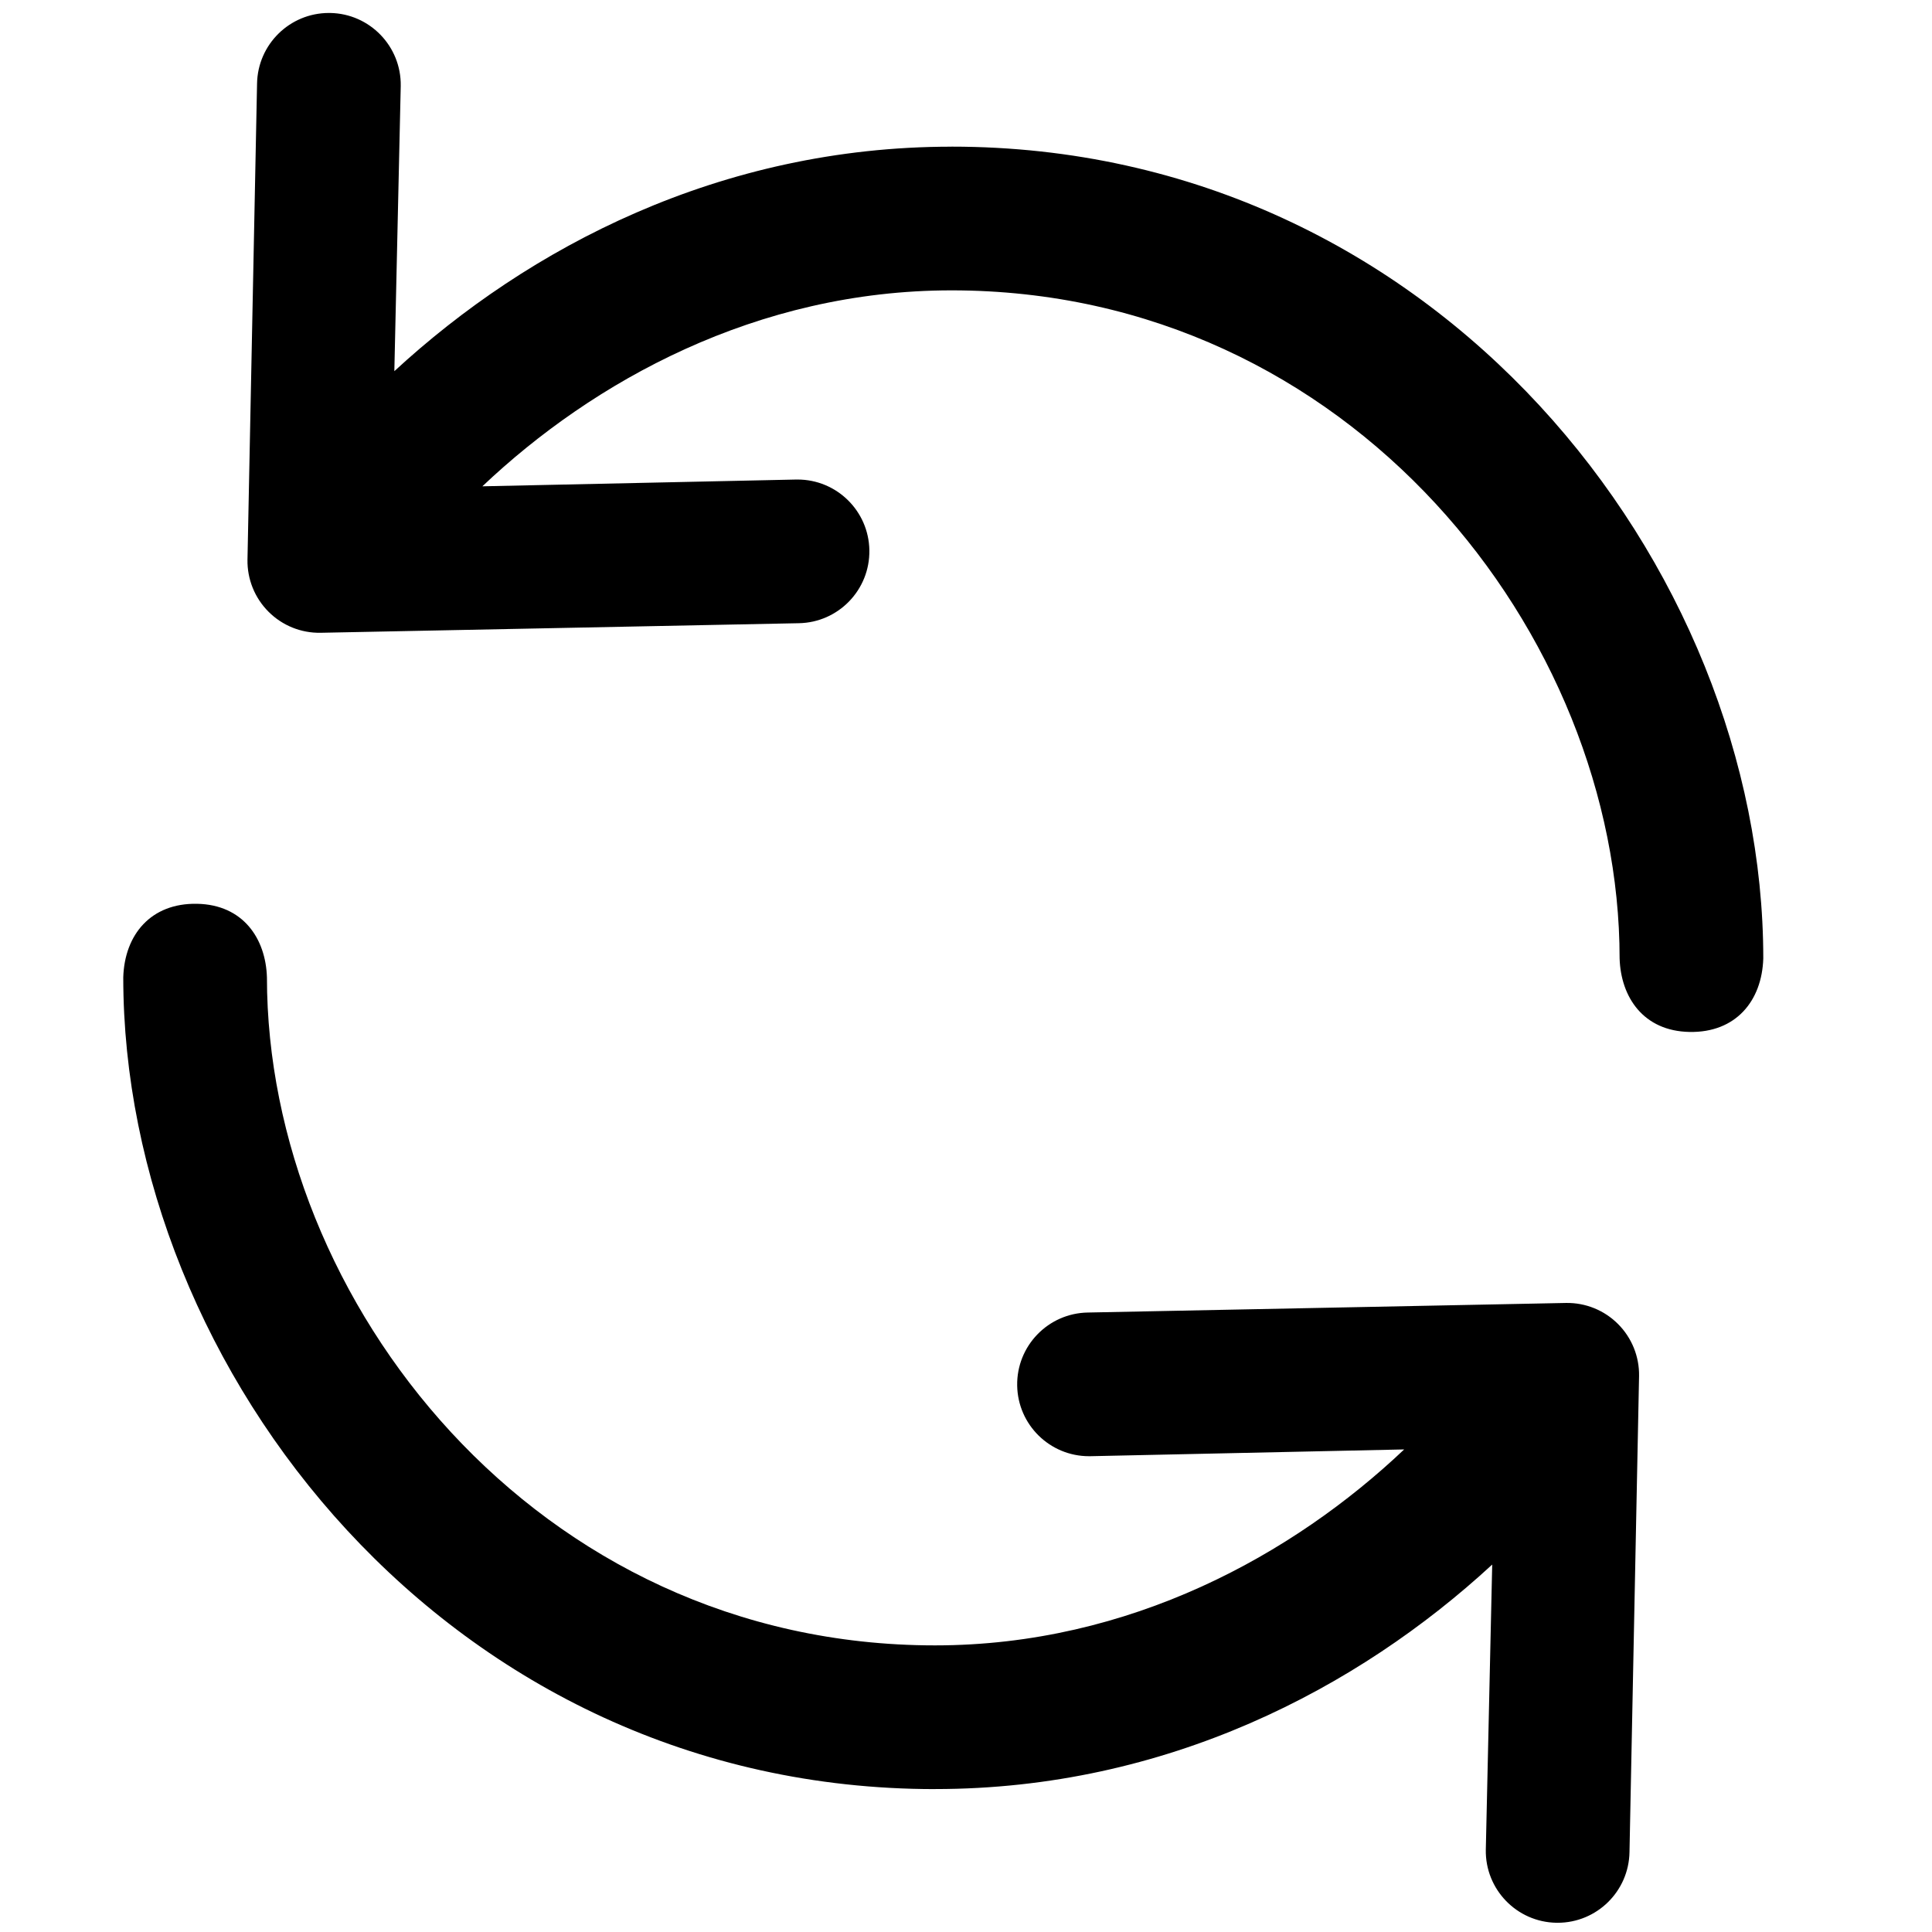 <?xml version="1.0" encoding="UTF-8"?>
<svg version="1.1" viewBox="0 0 512 512" xmlns="http://www.w3.org/2000/svg">
 <path d="m247.8 474.12c61.315 0 112.09-26.692 147.65-59.495l-1.695 75.58c-0.177 10.509 8.206 19.178 18.721 19.349h0.323c10.364 0 18.855-8.32 19.033-18.721l2.538-126.18c0.083-5.159-1.929-10.135-5.584-13.784-3.649-3.649-8.599-5.66-13.784-5.572l-126.73 2.538c-10.509 0.184-18.885 8.847-18.708 19.362 0.178 10.401 8.669 18.714 19.032 18.714h0.33l83.195-1.796c-29.35 27.815-72.656 51.93-124.33 51.93-105.91 0-177.05-91.548-177.05-177.05-0.317-10.248-6.295-19.251-18.532-19.479-12.237-0.228-19.196 8.183-19.543 19.486 0 103.89 86.446 215.13 215.13 215.13zm4.354-435.25c-61.315 0-112.09 26.692-147.65 59.495l1.695-75.579c0.177-10.509-8.206-19.178-18.721-19.349h-0.323c-10.364 0-18.855 8.32-19.033 18.721l-2.538 126.18c-0.083 5.159 1.929 10.135 5.584 13.784 3.649 3.649 8.599 5.66 13.784 5.572l126.73-2.538c10.509-0.184 18.885-8.847 18.708-19.362-0.178-10.401-8.669-18.714-19.032-18.714h-0.33l-83.195 1.796c29.35-27.815 72.656-51.93 124.33-51.93 105.91 0 177.05 91.548 177.05 177.05 0.317 10.248 6.295 19.251 18.532 19.479 12.237 0.228 19.196-8.183 19.543-19.486 0-103.89-86.446-215.13-215.13-215.13z"/>
</svg>
